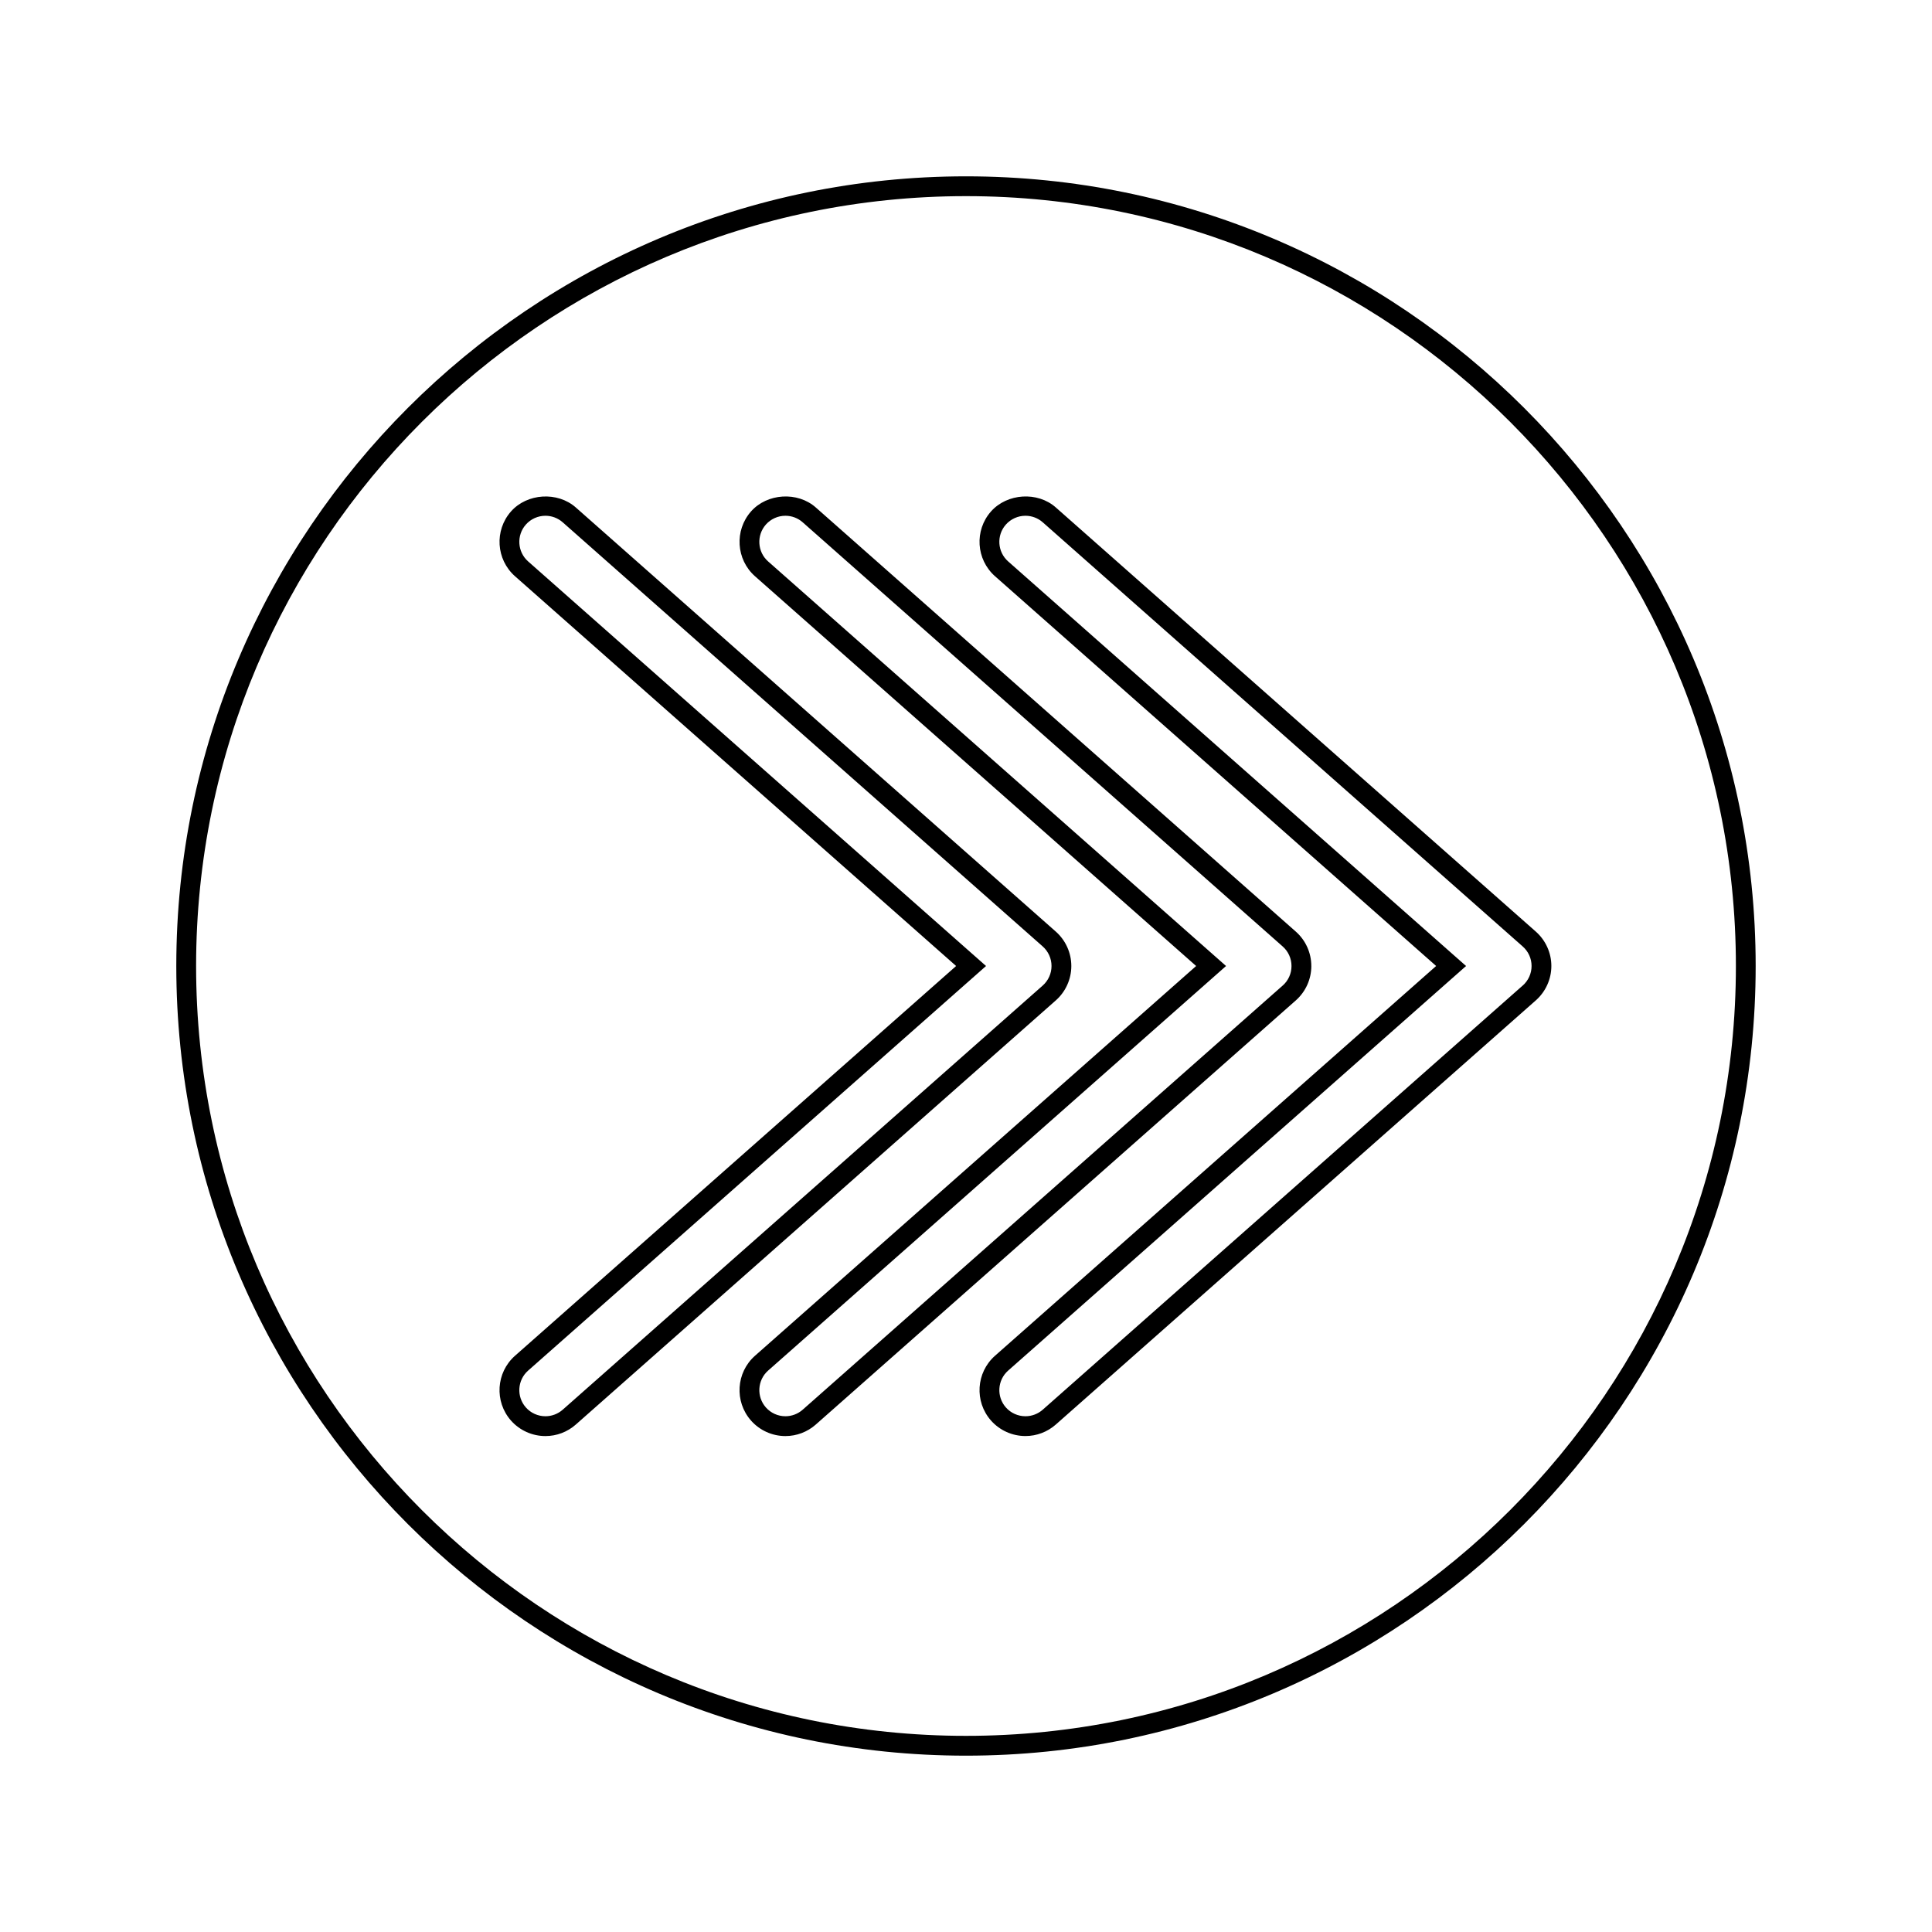 <?xml version="1.0" encoding="UTF-8"?>
<!-- Uploaded to: ICON Repo, www.iconrepo.com, Generator: ICON Repo Mixer Tools -->
<svg fill="#000000" width="800px" height="800px" version="1.1" viewBox="144 144 512 512" xmlns="http://www.w3.org/2000/svg">
 <g>
  <path d="m427.91 400c0-3.481-1.496-6.801-4.109-9.117l-127.21-112.4c-4.848-4.277-12.906-3.777-17.176 1.059-4.43 5.027-3.957 12.73 1.066 17.168l116.9 103.29-116.9 103.29c-5.023 4.441-5.504 12.137-1.066 17.172 2.312 2.613 5.637 4.109 9.133 4.109 2.961 0 5.82-1.082 8.047-3.051l127.21-112.41c2.609-2.309 4.106-5.633 4.106-9.109zm-7.582 5.18-127.21 112.41c-1.27 1.117-2.891 1.73-4.57 1.73-1.988 0-3.883-0.852-5.195-2.336-2.519-2.859-2.258-7.242 0.605-9.762l121.35-107.22-121.35-107.22c-2.852-2.523-3.129-6.902-0.605-9.762 1.312-1.484 3.207-2.336 5.195-2.336 1.68 0 3.301 0.613 4.57 1.73l127.21 112.4c1.484 1.316 2.336 3.207 2.336 5.184 0.004 1.98-0.848 3.863-2.332 5.184z"/>
  <path d="m491.51 400c0-3.488-1.496-6.816-4.109-9.117l-127.21-112.4c-4.828-4.277-12.895-3.785-17.168 1.059-4.43 5.027-3.957 12.73 1.055 17.168l116.91 103.29-116.91 103.29c-5.012 4.434-5.496 12.137-1.055 17.168 2.305 2.617 5.637 4.113 9.121 4.113 2.961 0 5.82-1.082 8.047-3.051l127.21-112.4c2.613-2.309 4.113-5.629 4.113-9.117zm-7.586 5.18-127.21 112.41c-1.27 1.117-2.891 1.73-4.57 1.73-1.988 0-3.871-0.852-5.184-2.336-2.519-2.859-2.258-7.242 0.594-9.762l121.36-107.22-121.36-107.22c-2.852-2.519-3.117-6.902-0.594-9.766 1.312-1.48 3.195-2.332 5.184-2.332 1.68 0 3.312 0.613 4.57 1.73l127.21 112.41c1.484 1.309 2.336 3.191 2.336 5.18 0.008 1.984-0.848 3.875-2.332 5.184z"/>
  <path d="m423.8 278.48c-4.816-4.273-12.875-3.785-17.176 1.059-4.441 5.027-3.957 12.727 1.066 17.168l116.9 103.29-116.9 103.29c-5.023 4.441-5.504 12.137-1.066 17.168 2.312 2.613 5.637 4.109 9.133 4.109 2.961 0 5.82-1.082 8.047-3.051l127.2-112.4c2.613-2.309 4.121-5.633 4.121-9.117s-1.508-6.812-4.121-9.117zm123.73 126.7-127.2 112.41c-1.27 1.117-2.891 1.73-4.57 1.73-1.988 0-3.883-0.852-5.195-2.336-2.519-2.859-2.258-7.242 0.605-9.762l121.35-107.22-121.35-107.22c-2.859-2.523-3.129-6.906-0.613-9.758 1.324-1.492 3.219-2.34 5.195-2.34 1.691 0 3.32 0.613 4.582 1.73l127.2 112.41c1.496 1.312 2.348 3.195 2.348 5.18 0 1.98-0.855 3.871-2.348 5.184z"/>
  <path d="m400 190.73c-115.39 0-209.28 93.875-209.28 209.27 0 115.39 93.883 209.27 209.27 209.27 115.39 0 209.28-93.883 209.28-209.27 0-115.39-93.883-209.27-209.27-209.27zm0 413.29c-112.5 0-204.03-91.52-204.03-204.02 0-112.5 91.523-204.02 204.03-204.02 112.5 0 204.03 91.52 204.03 204.02 0 112.5-91.531 204.02-204.03 204.02z"/>
 </g>
</svg>